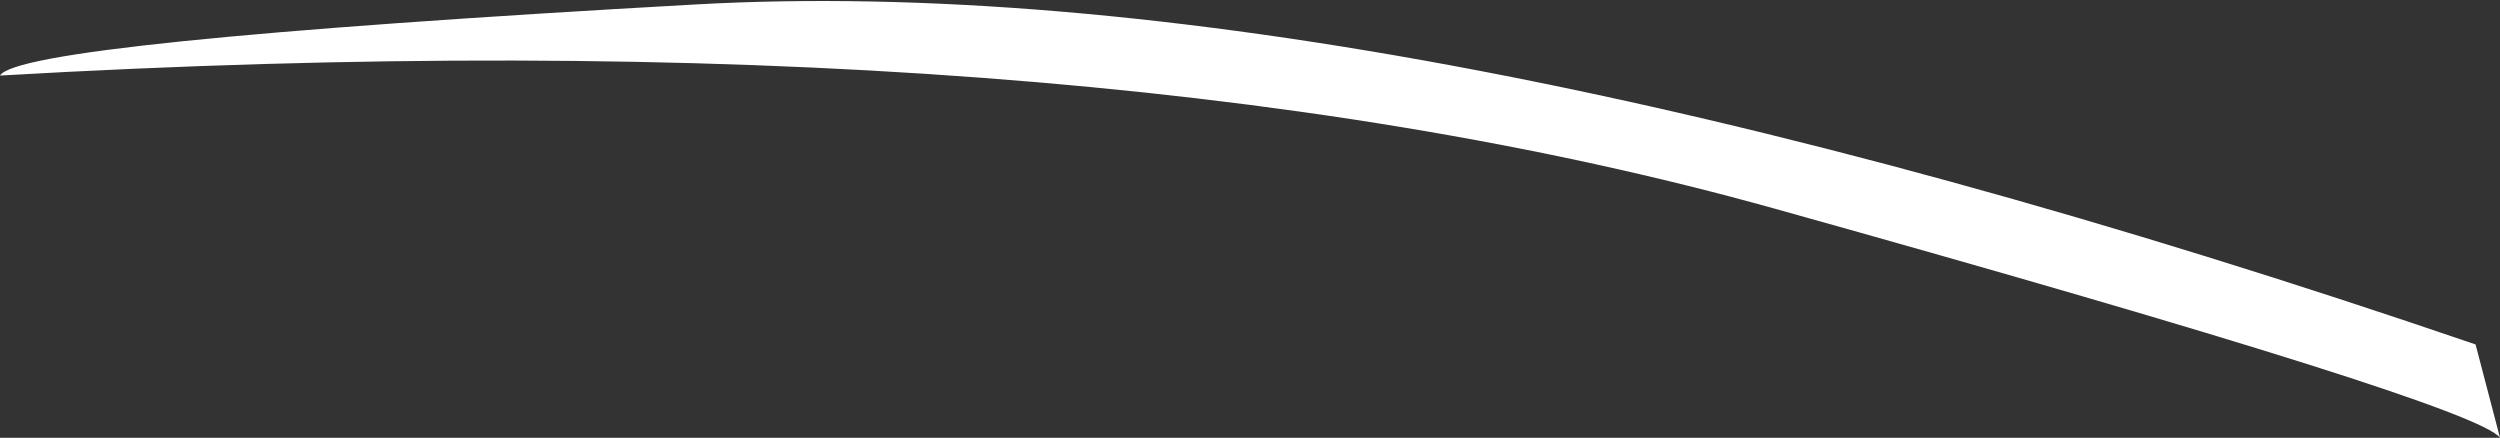 <?xml version="1.0" encoding="UTF-8" standalone="no"?>
<svg xmlns:xlink="http://www.w3.org/1999/xlink" height="9.85px" width="56.25px" xmlns="http://www.w3.org/2000/svg">
  <rect width="100%" height="100%" fill="#333333" stroke="none"/>
  <g transform="matrix(1.0, 0.0, 0.0, 1.0, 0.0, 0.1)">
    <path d="M56.25 9.75 Q55.7 9.0 39.95 4.6 24.2 0.2 0.0 1.6 0.45 0.85 15.65 0.0 30.85 -0.85 55.7 7.65 L56.25 9.75" fill="#ffffff" fill-rule="evenodd" stroke="none"/>
  </g>
</svg>
